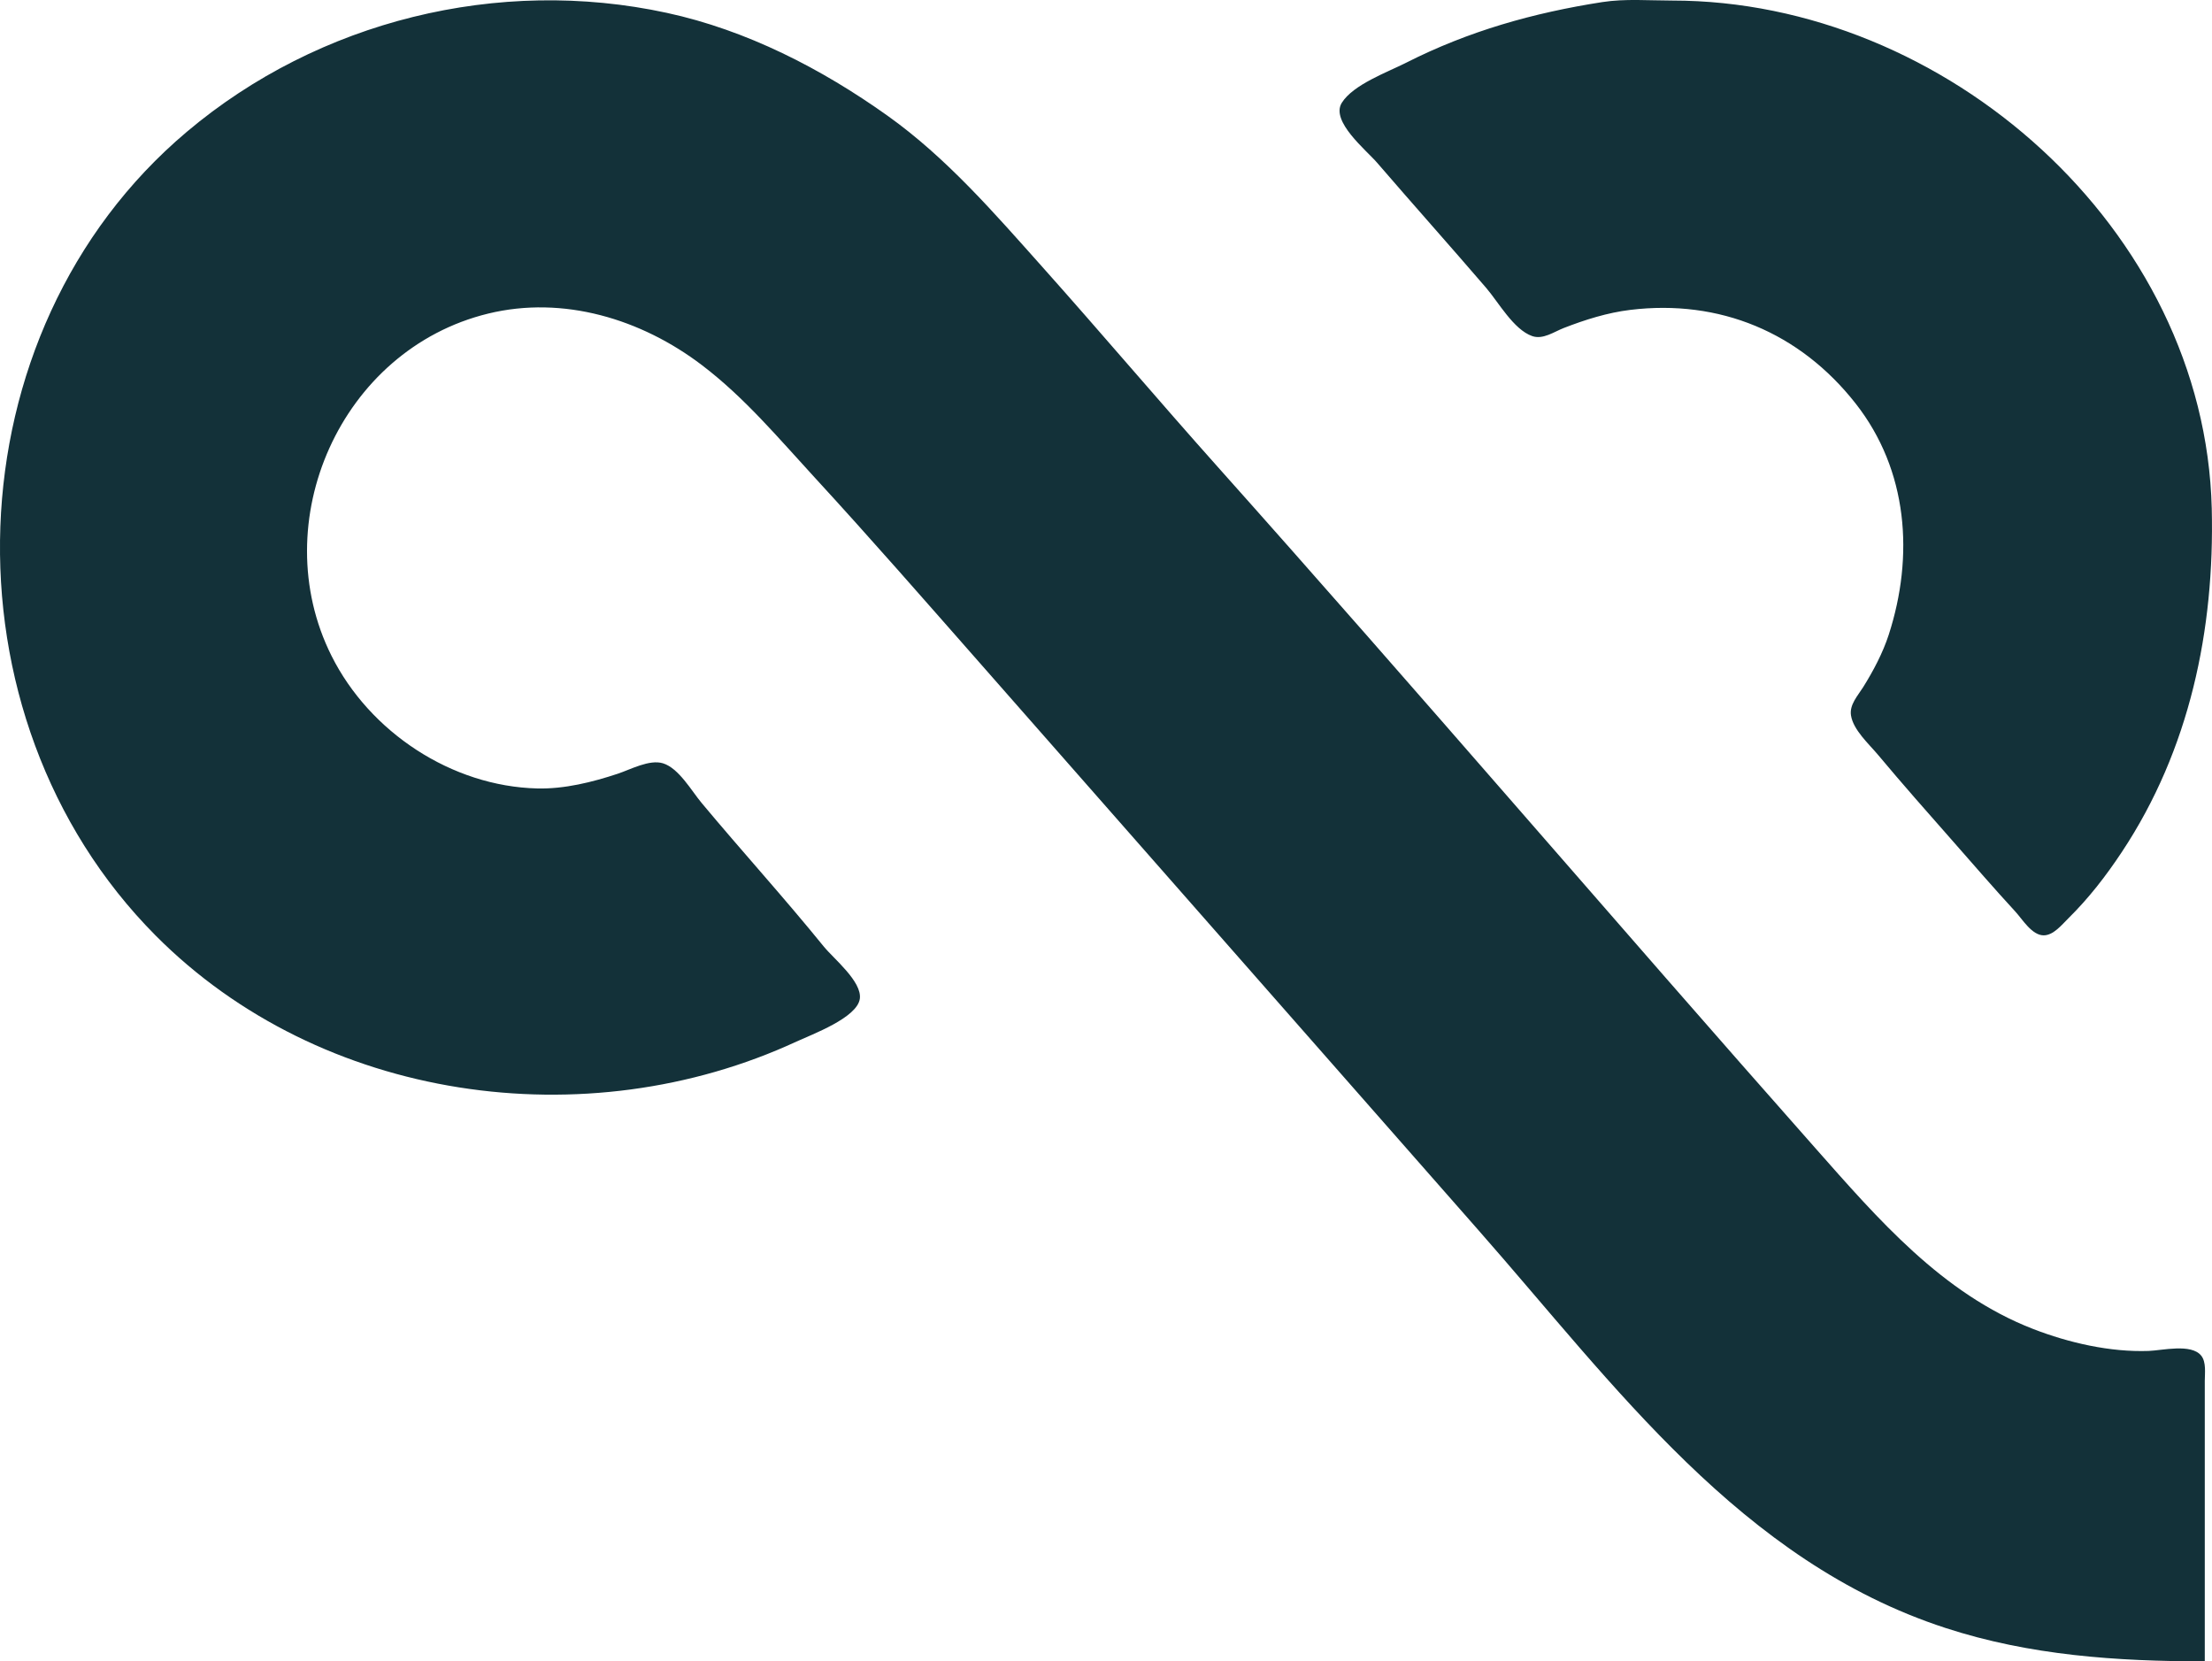 <svg xmlns="http://www.w3.org/2000/svg" viewBox="452.65 611.84 631.41 474.16">
<path style="fill:#133139; stroke:none;" d="M1082 1086L1082 1022L1082 1006C1082 1003.8 1082.47 1000.59 1080.97 998.742C1078.13 995.229 1069.85 997.267 1066 997.406C1055 997.803 1043.18 995.086 1033 991.139C1007.03 981.073 988.714 959.732 970.745 939.424C913.619 874.862 857.592 809.311 800.166 745C783.331 726.146 766.997 706.849 750.166 688C736.486 672.68 722.841 656.875 706 644.872C687.144 631.433 665.779 620.445 643 615.511C594.912 605.094 543.656 617.71 506 649.439C438.132 706.624 434.86 816.245 497.05 878.826C544.214 926.288 619.936 936.905 680 909.113C684.395 907.08 697.315 902.33 698.083 896.907C698.776 892.003 690.602 885.448 687.804 882C676.49 868.058 664.418 854.781 652.92 841C650.041 837.55 646.413 831.089 641.911 829.697C638.037 828.499 632.629 831.462 629 832.667C621.723 835.084 613.739 837.062 606 836.871C581.555 836.268 558.167 820.795 547.27 799C528.216 760.891 549.822 711.621 592 701.339C613.452 696.11 635.71 702.895 653 716.04C665.19 725.308 674.787 736.802 685.086 748C701.097 765.411 716.655 783.245 732.286 801L874.714 963C913.579 1007.16 949.567 1057.44 1008 1076.48C1032.04 1084.32 1056.9 1086 1082 1086M910 612.439C890.303 615.508 871.873 620.699 854 629.756C848.678 632.453 838.908 635.97 835.662 641.185C832.389 646.444 842.633 654.678 845.742 658.286C856.054 670.253 866.573 682.02 876.87 694C880.405 698.114 884.692 705.891 890.004 707.759C893.073 708.839 896.248 706.535 899 705.464C905.098 703.09 911.498 701.076 918 700.286C943.488 697.186 966.389 706.694 982.331 727C997.312 746.083 999.051 770.541 991.783 793C990.107 798.18 987.345 803.396 984.457 808C982.958 810.389 980.543 812.952 981.006 816C981.64 820.174 986.141 824.182 988.735 827.286C995.725 835.651 1002.95 843.816 1010.16 852C1016.05 858.693 1021.87 865.443 1027.91 872C1029.93 874.184 1032.64 878.793 1036.01 878.793C1038.81 878.793 1041.2 875.767 1043 873.995C1048.87 868.216 1053.79 861.853 1058.33 855C1077.69 825.816 1084.83 791.574 1083.99 757C1082.03 677.032 1007.82 612 930 612C923.416 612 916.521 611.423 910 612.439z"/>
</svg>